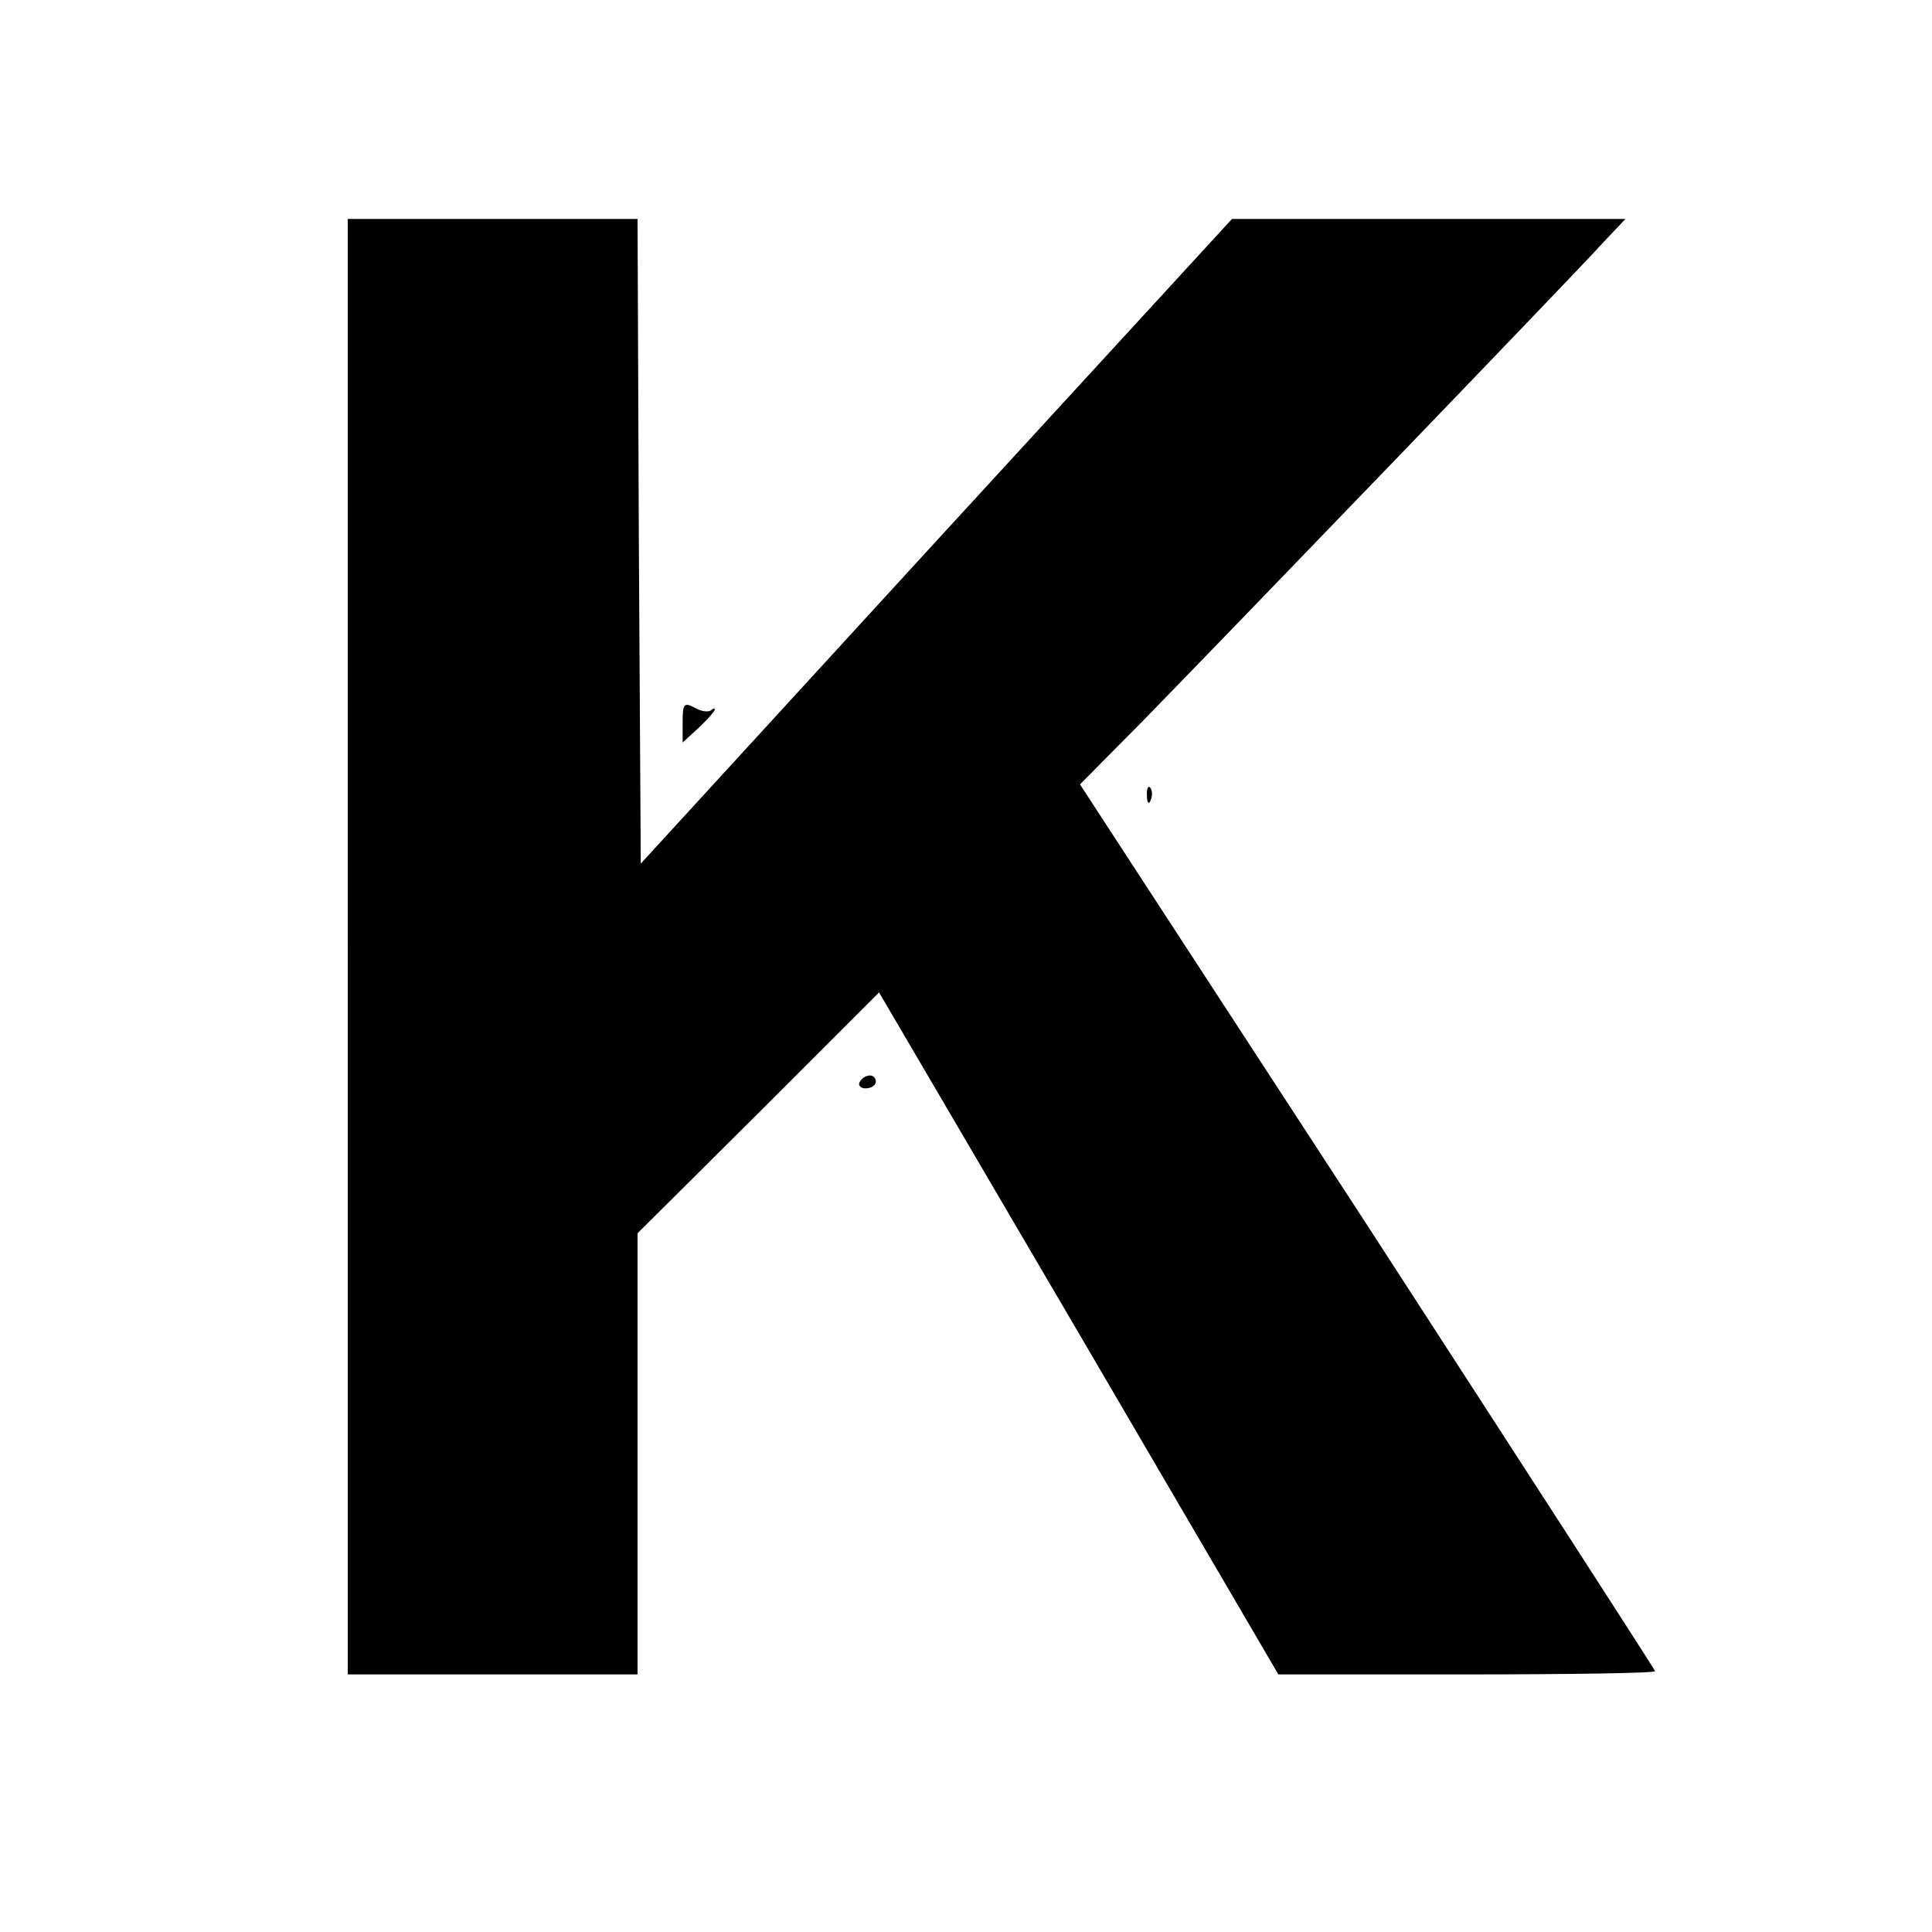 <?xml version="1.0" standalone="no"?>
<!DOCTYPE svg PUBLIC "-//W3C//DTD SVG 20010904//EN"
 "http://www.w3.org/TR/2001/REC-SVG-20010904/DTD/svg10.dtd">
<svg version="1.0" xmlns="http://www.w3.org/2000/svg"
 width="300pt" height="300pt" viewBox="0 0 300 300"
 preserveAspectRatio="xMidYMid meet">
<g transform="translate(0,300) scale(0.1,-0.1)"
fill="#000000" stroke="none">
<path d="M540 1530 l0 -1130 225 0 225 0 0 343 0 342 188 187 187 187 310
-529 310 -530 292 0 c161 0 293 2 293 5 0 2 -201 313 -446 691 l-447 686 100
101 c122 125 665 688 712 740 l35 37 -305 0 -306 0 -459 -500 -459 -501 -3
501 -2 500 -225 0 -225 0 0 -1130z"/>
<path d="M1060 1879 l0 -32 25 23 c14 13 25 26 25 28 0 3 -3 2 -6 -1 -4 -3
-15 -2 -25 4 -17 9 -19 6 -19 -22z"/>
<path d="M1781 1764 c0 -11 3 -14 6 -6 3 7 2 16 -1 19 -3 4 -6 -2 -5 -13z"/>
<path d="M1335 1320 c-3 -5 1 -10 9 -10 9 0 16 5 16 10 0 6 -4 10 -9 10 -6 0
-13 -4 -16 -10z"/>
</g>
</svg>
